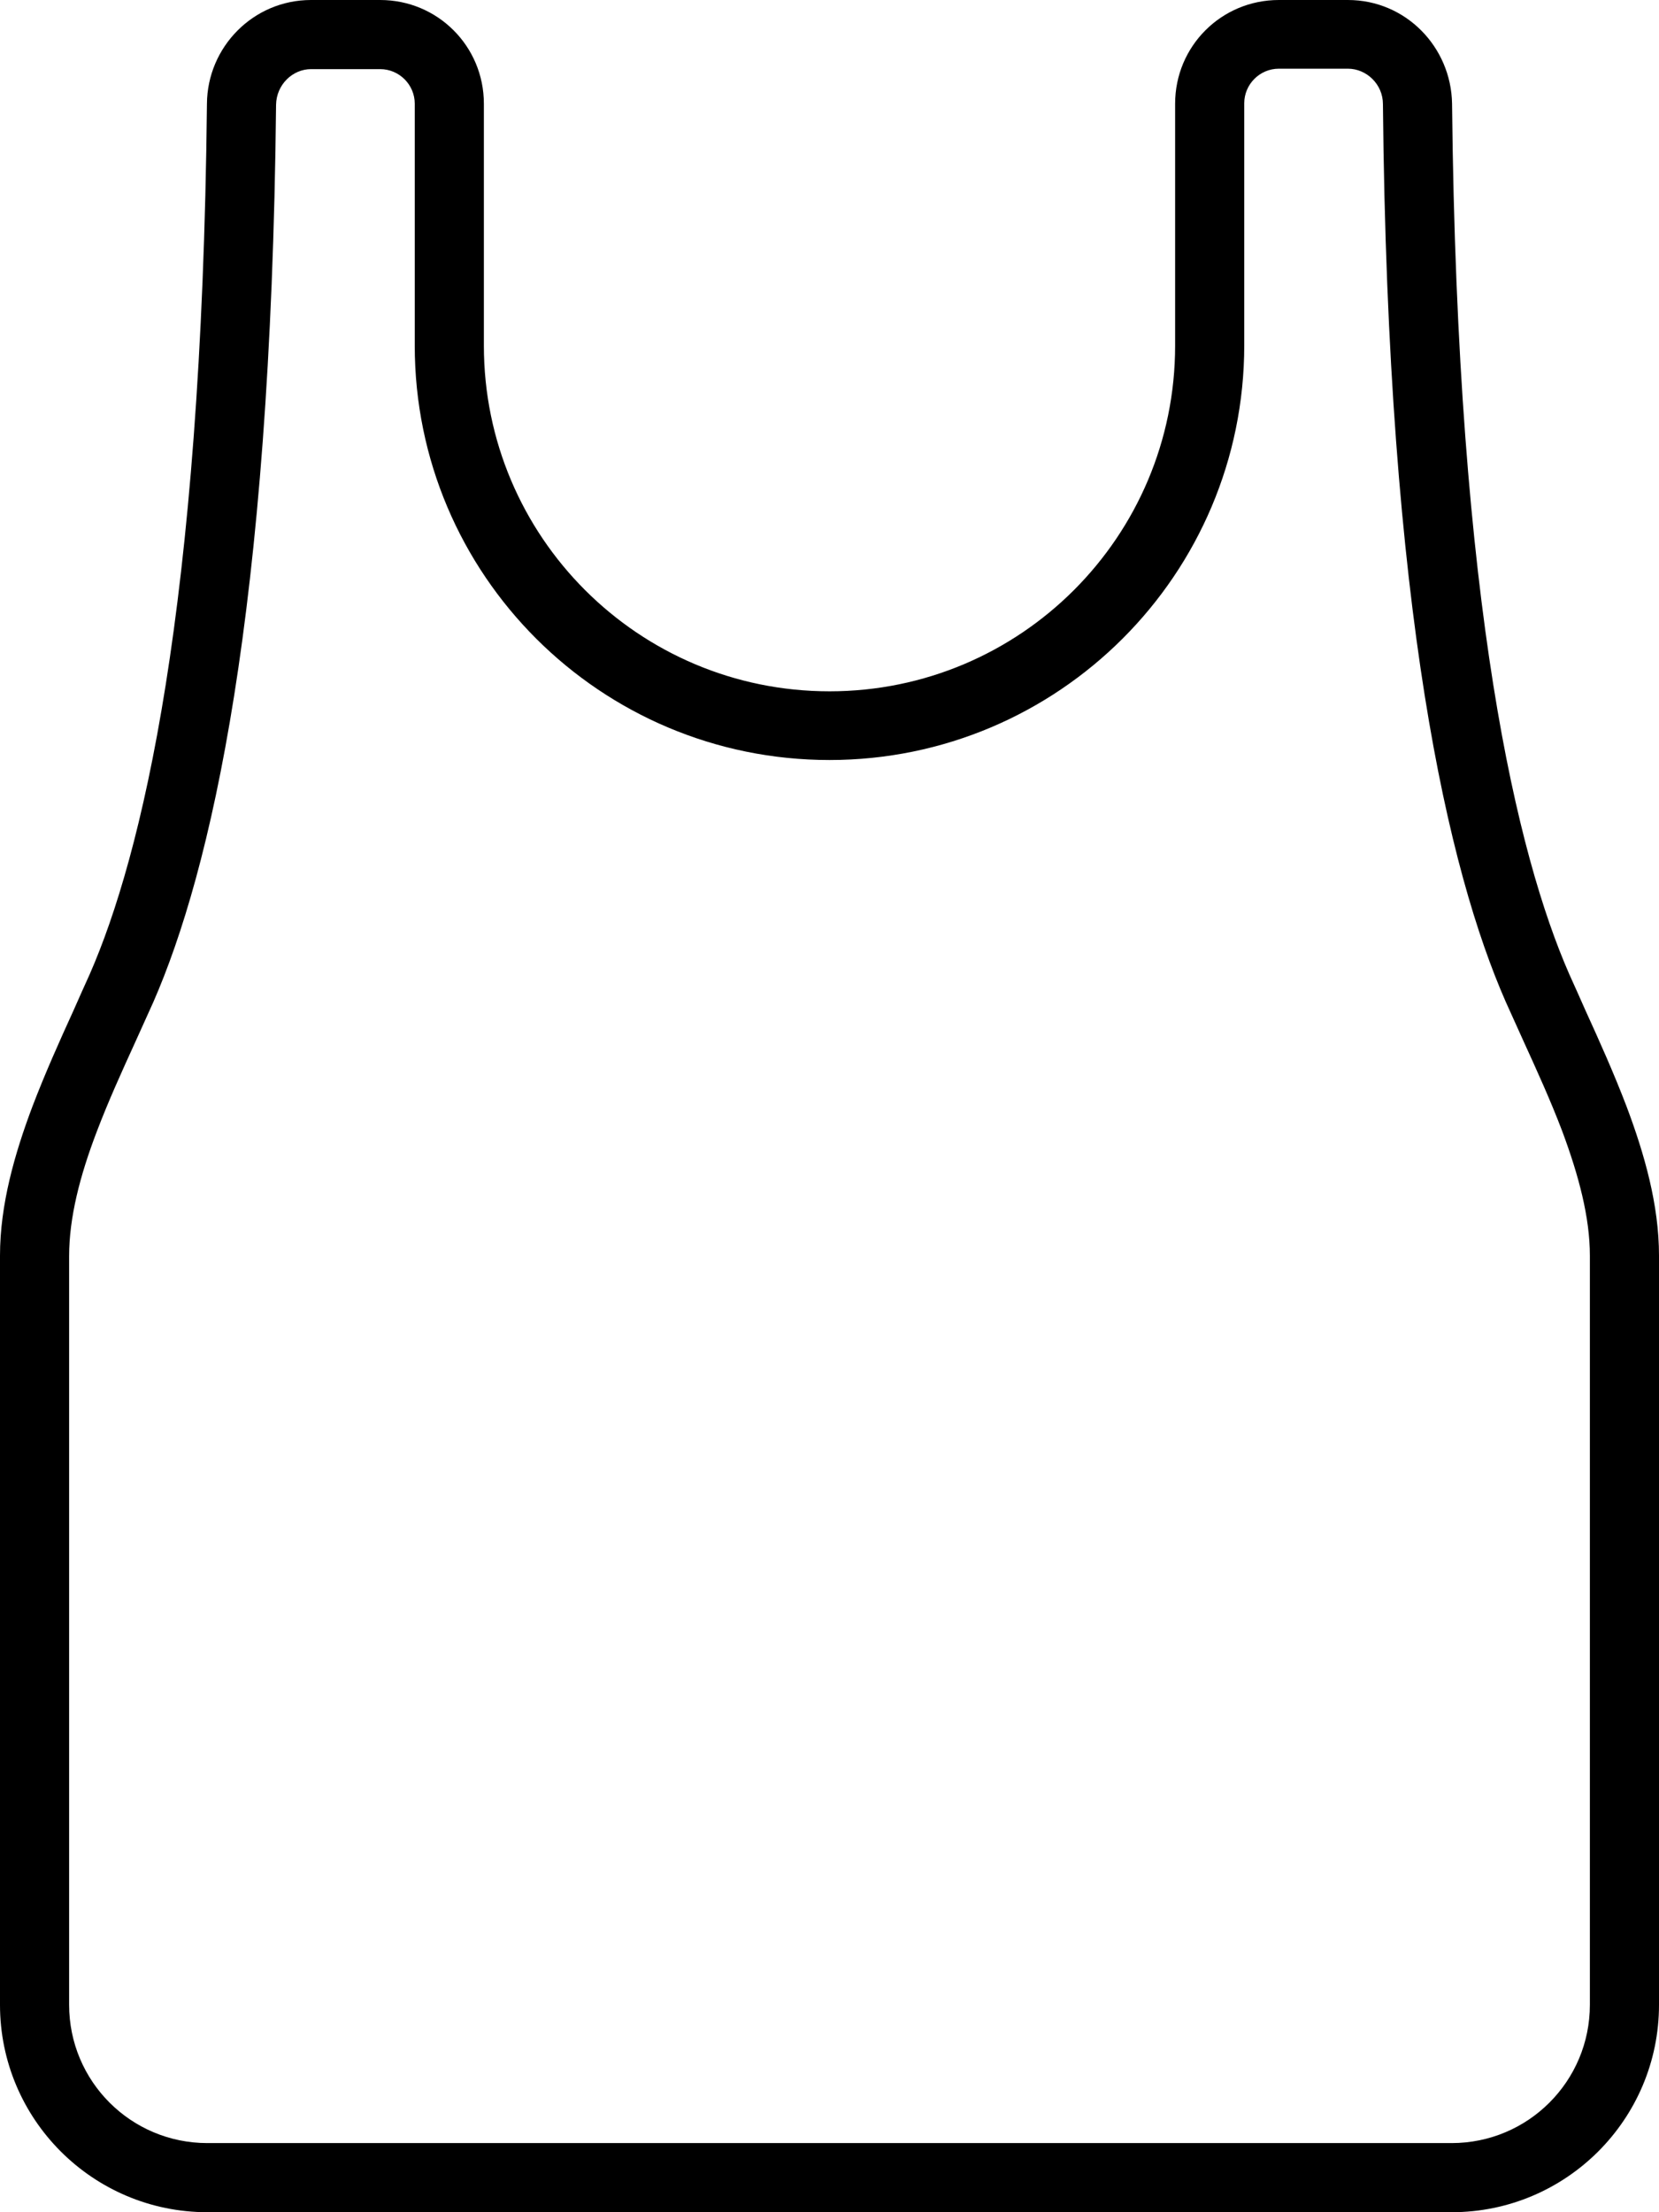 <svg xmlns="http://www.w3.org/2000/svg" viewBox="0 0 384 512"><!--! Font Awesome Pro 7.1.0 by @fontawesome - https://fontawesome.com License - https://fontawesome.com/license (Commercial License) Copyright 2025 Fonticons, Inc. --><path fill="currentColor" d="M72 16c-4.3 0-8 3.6-8.1 8.2-1.2 118-15.2 177.5-28.4 207.7-1.4 3.1-2.8 6.2-4.2 9.3-3.1 6.8-6.2 13.6-8.9 20.7-3.9 10.2-6.4 19.9-6.4 28.8L16 464c0 17.7 14.3 32 32 32l288 0c17.7 0 32-14.3 32-32l0-173.4c0-8.9-2.6-18.6-6.4-28.8-2.7-7.1-5.8-13.9-8.9-20.7-1.4-3.1-2.8-6.2-4.2-9.3-13.2-30.1-27.3-89.7-28.4-207.7 0-4.6-3.8-8.2-8.1-8.2l-16 0c-4.4 0-8 3.6-8 8l0 56c0 53-43 96-96 96S96 133 96 80l0-56c0-4.4-3.6-8-8-8L72 16zM192 160c44.2 0 80-35.8 80-80l0-56c0-13.3 10.7-24 24-24l16 0c13.4 0 23.9 10.9 24.1 24 1.2 117.2 15.2 174.2 27.1 201.4 1.2 2.7 2.5 5.5 3.8 8.5 3.2 7 6.6 14.6 9.5 22.2 4.1 10.9 7.5 22.7 7.5 34.5L384 464c0 26.5-21.5 48-48 48L48 512c-26.5 0-48-21.5-48-48L0 290.6c0-11.8 3.4-23.6 7.5-34.5 2.9-7.6 6.3-15.2 9.5-22.2 1.3-3 2.6-5.8 3.8-8.5 11.9-27.2 25.9-84.2 27.1-201.4 .1-13.1 10.7-24 24.1-24L88 0c13.3 0 24 10.7 24 24l0 56c0 44.2 35.8 80 80 80z"/></svg>